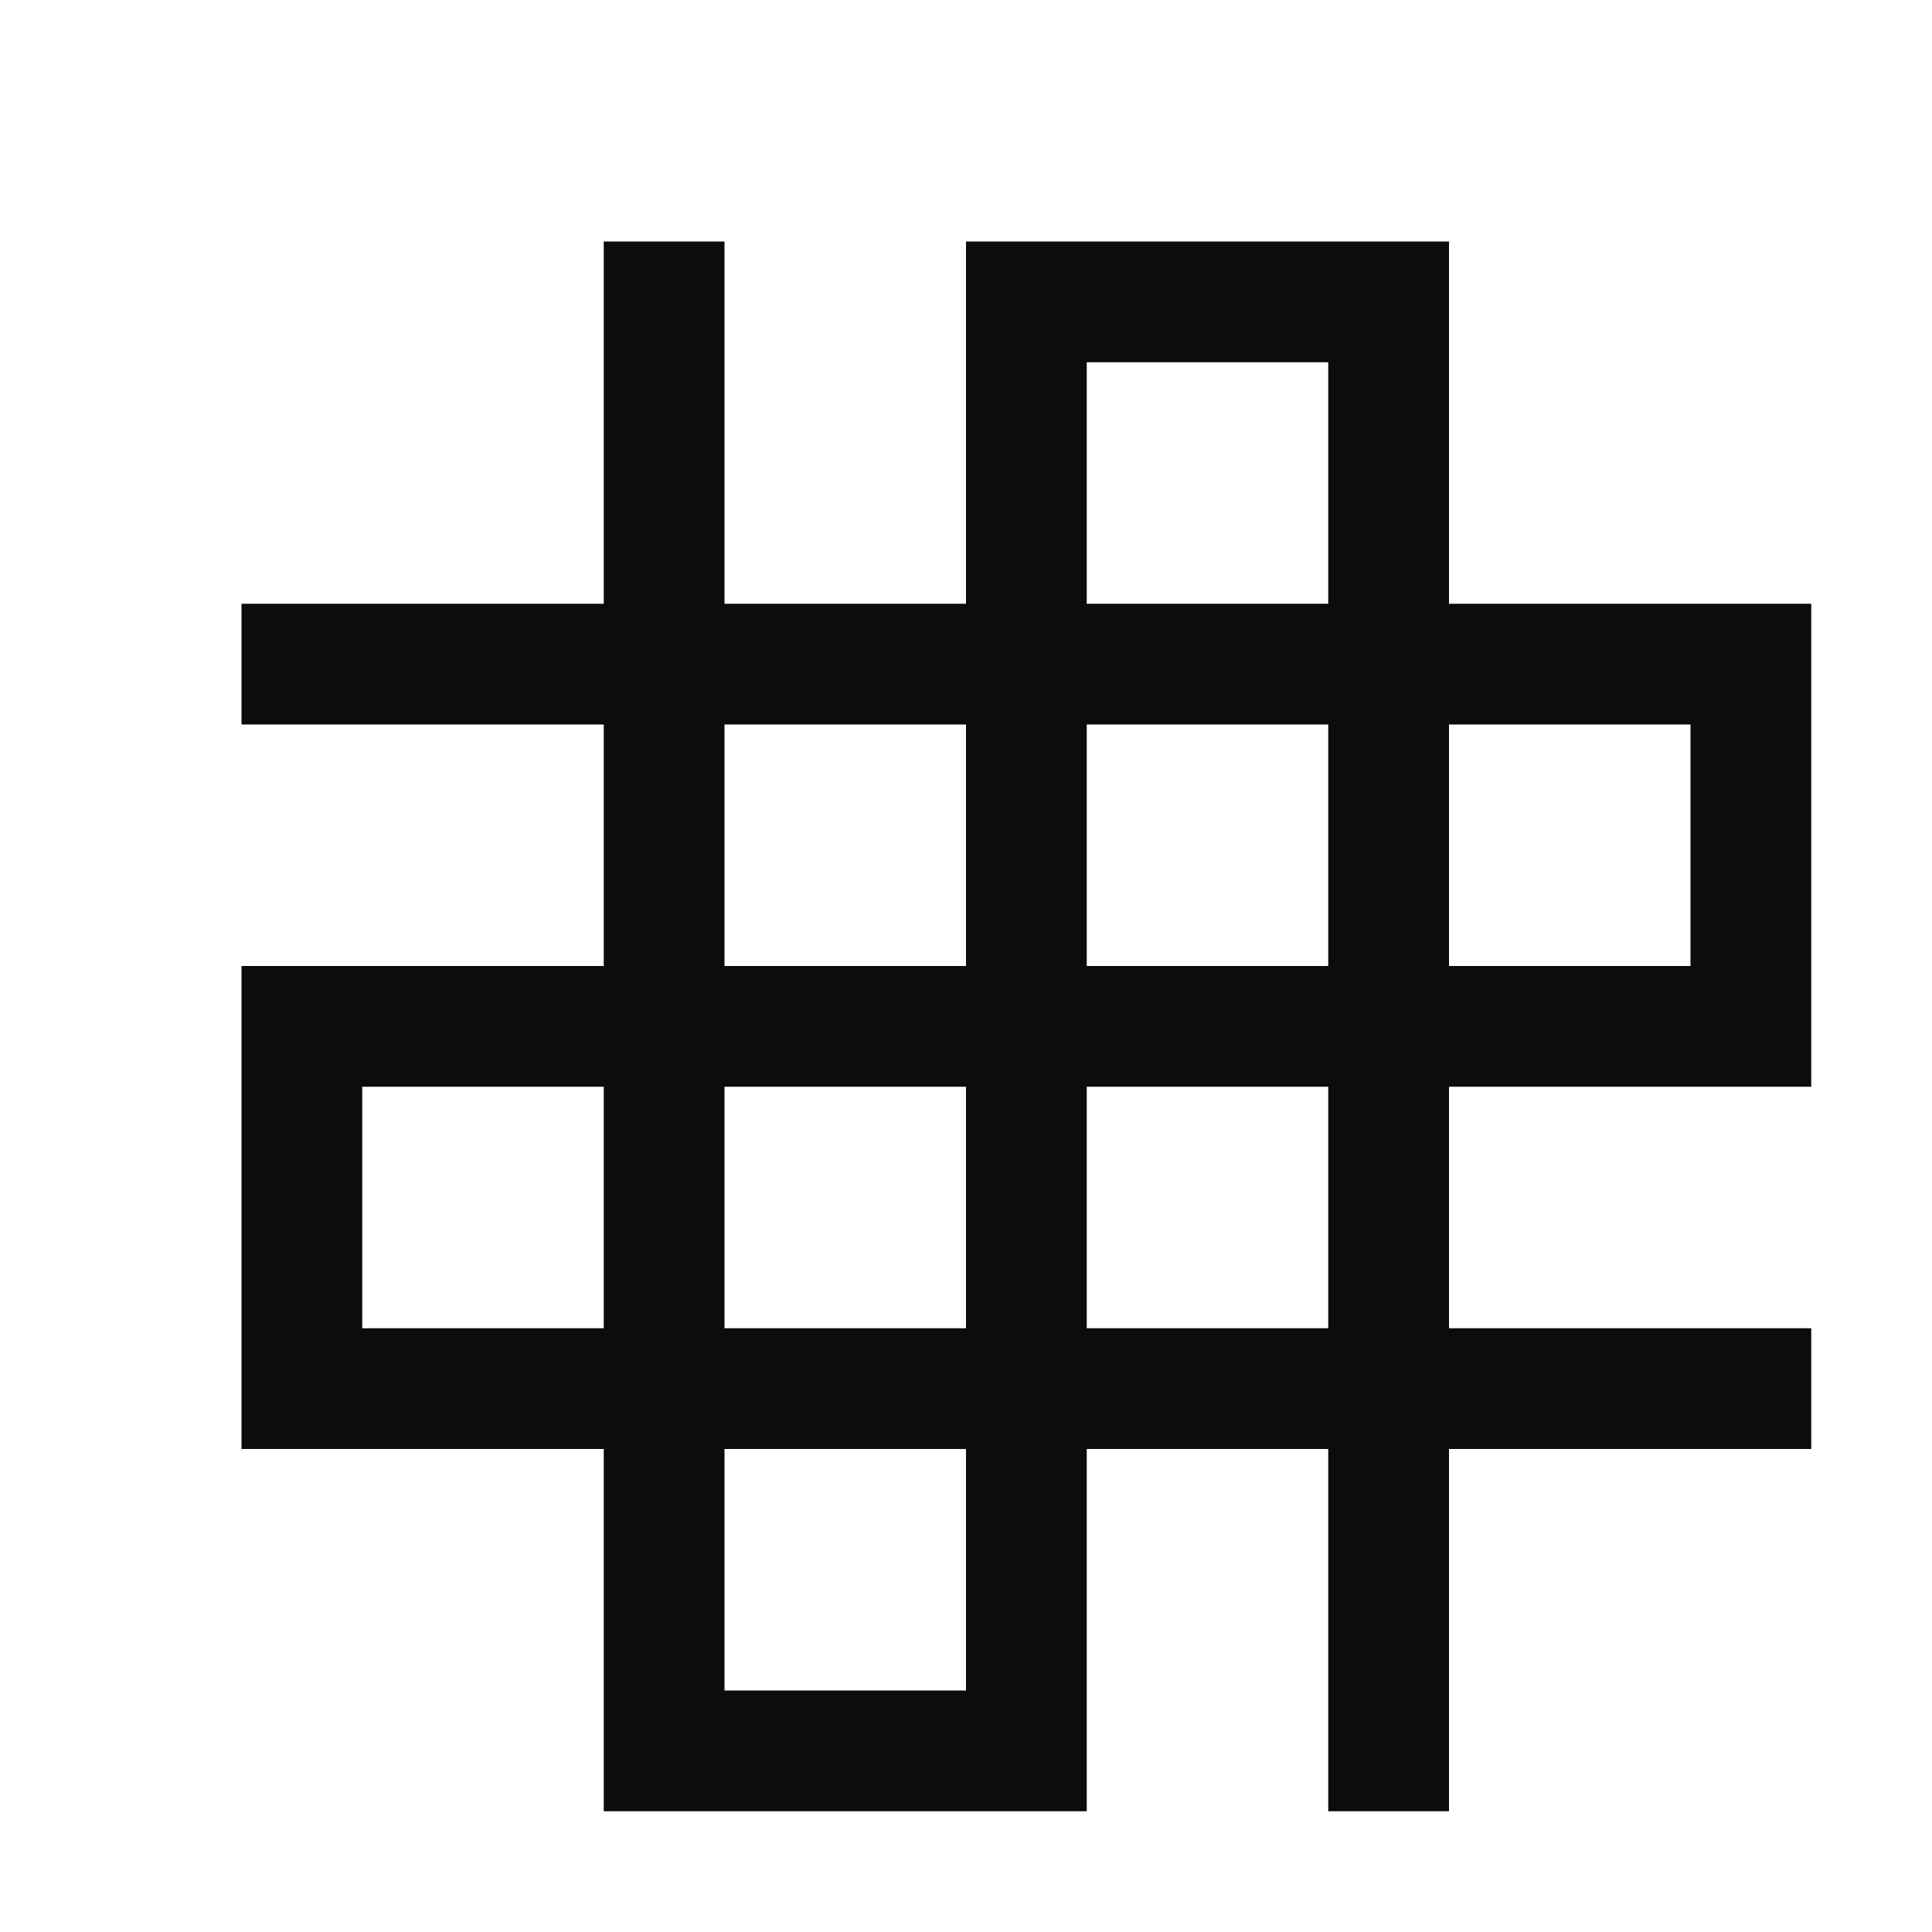 <svg xmlns="http://www.w3.org/2000/svg" width="16" viewBox="0 0 16 16" height="16" fill="none">
  <g fill-rule="evenodd" fill="#0c0c0c" clip-rule="evenodd">
    <path d="m5 2h1v12h2v-12h4v13h-1v-12h-2v12h-4z"></path>
    <path d="m2 5v1h12v2h-12v4h13v-1h-12v-2h12v-4z"></path>
  </g>
</svg>
